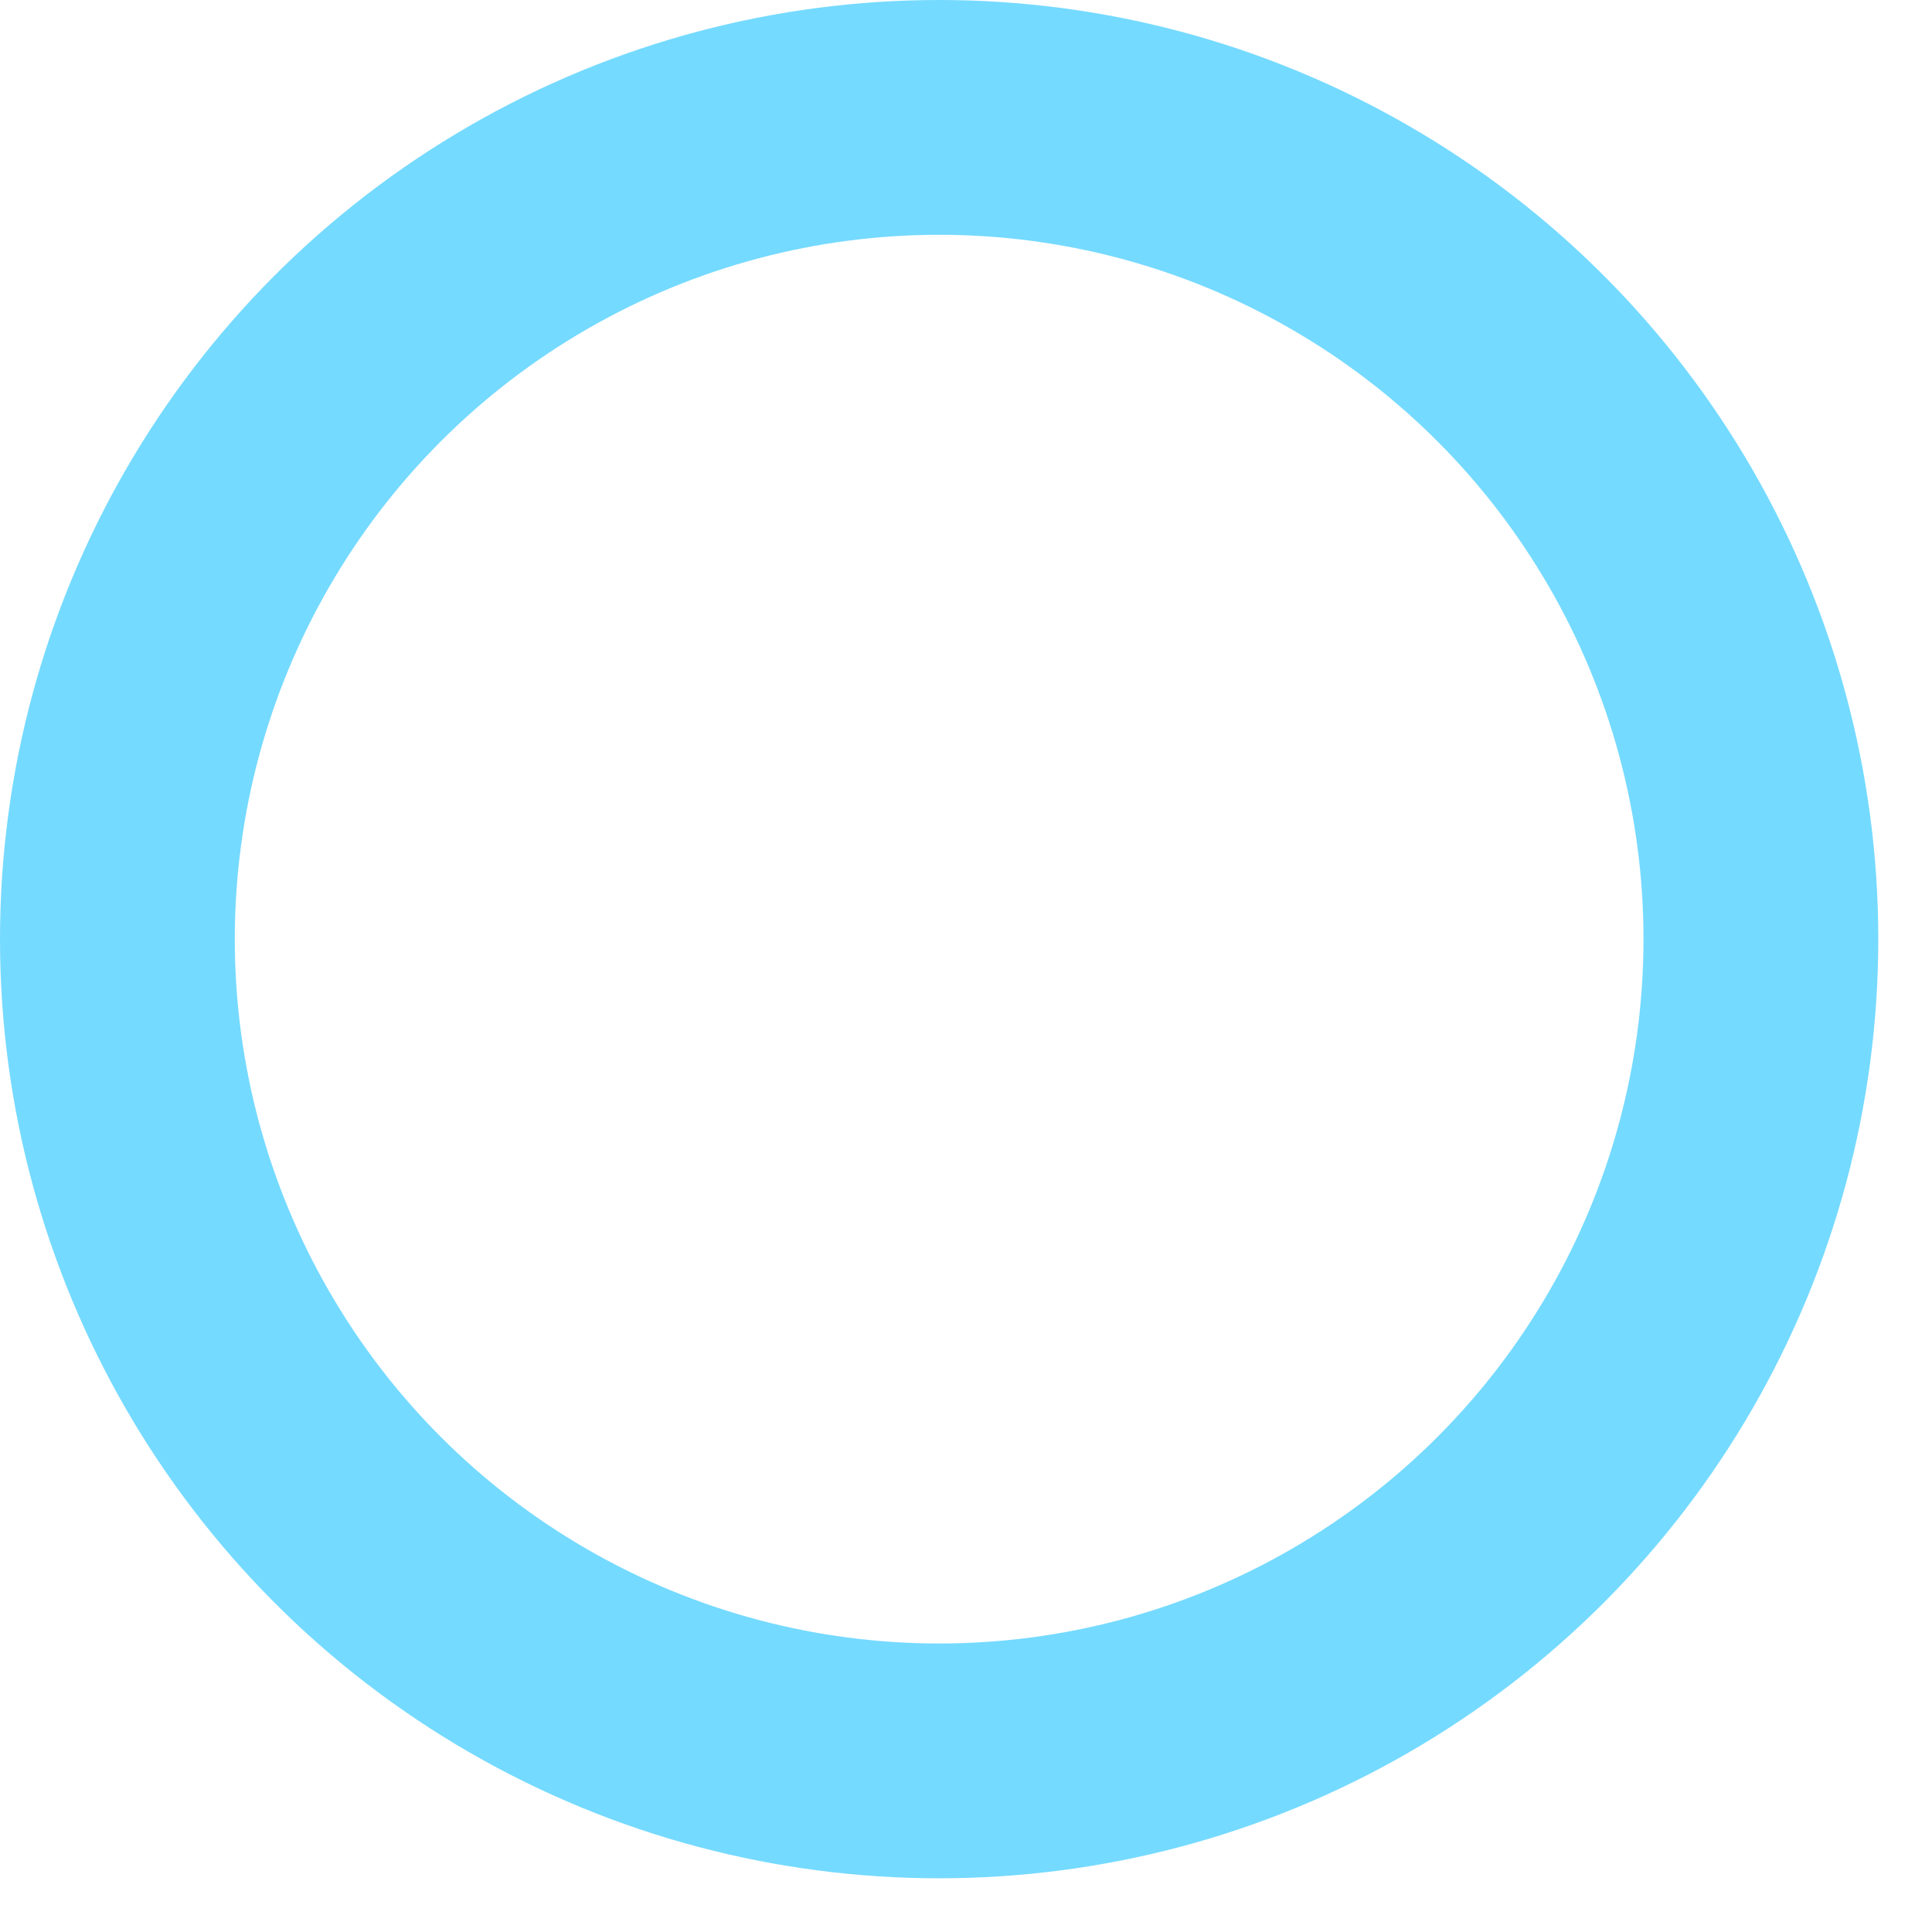 <?xml version="1.0" encoding="utf-8"?>
<svg xmlns="http://www.w3.org/2000/svg" fill="none" height="100%" overflow="visible" preserveAspectRatio="none" style="display: block;" viewBox="0 0 30 30" width="100%">
<circle cx="14.583" cy="14.583" id="Ellipse 12" r="12.76" stroke="#75DAFF" stroke-width="3.646"/>
</svg>